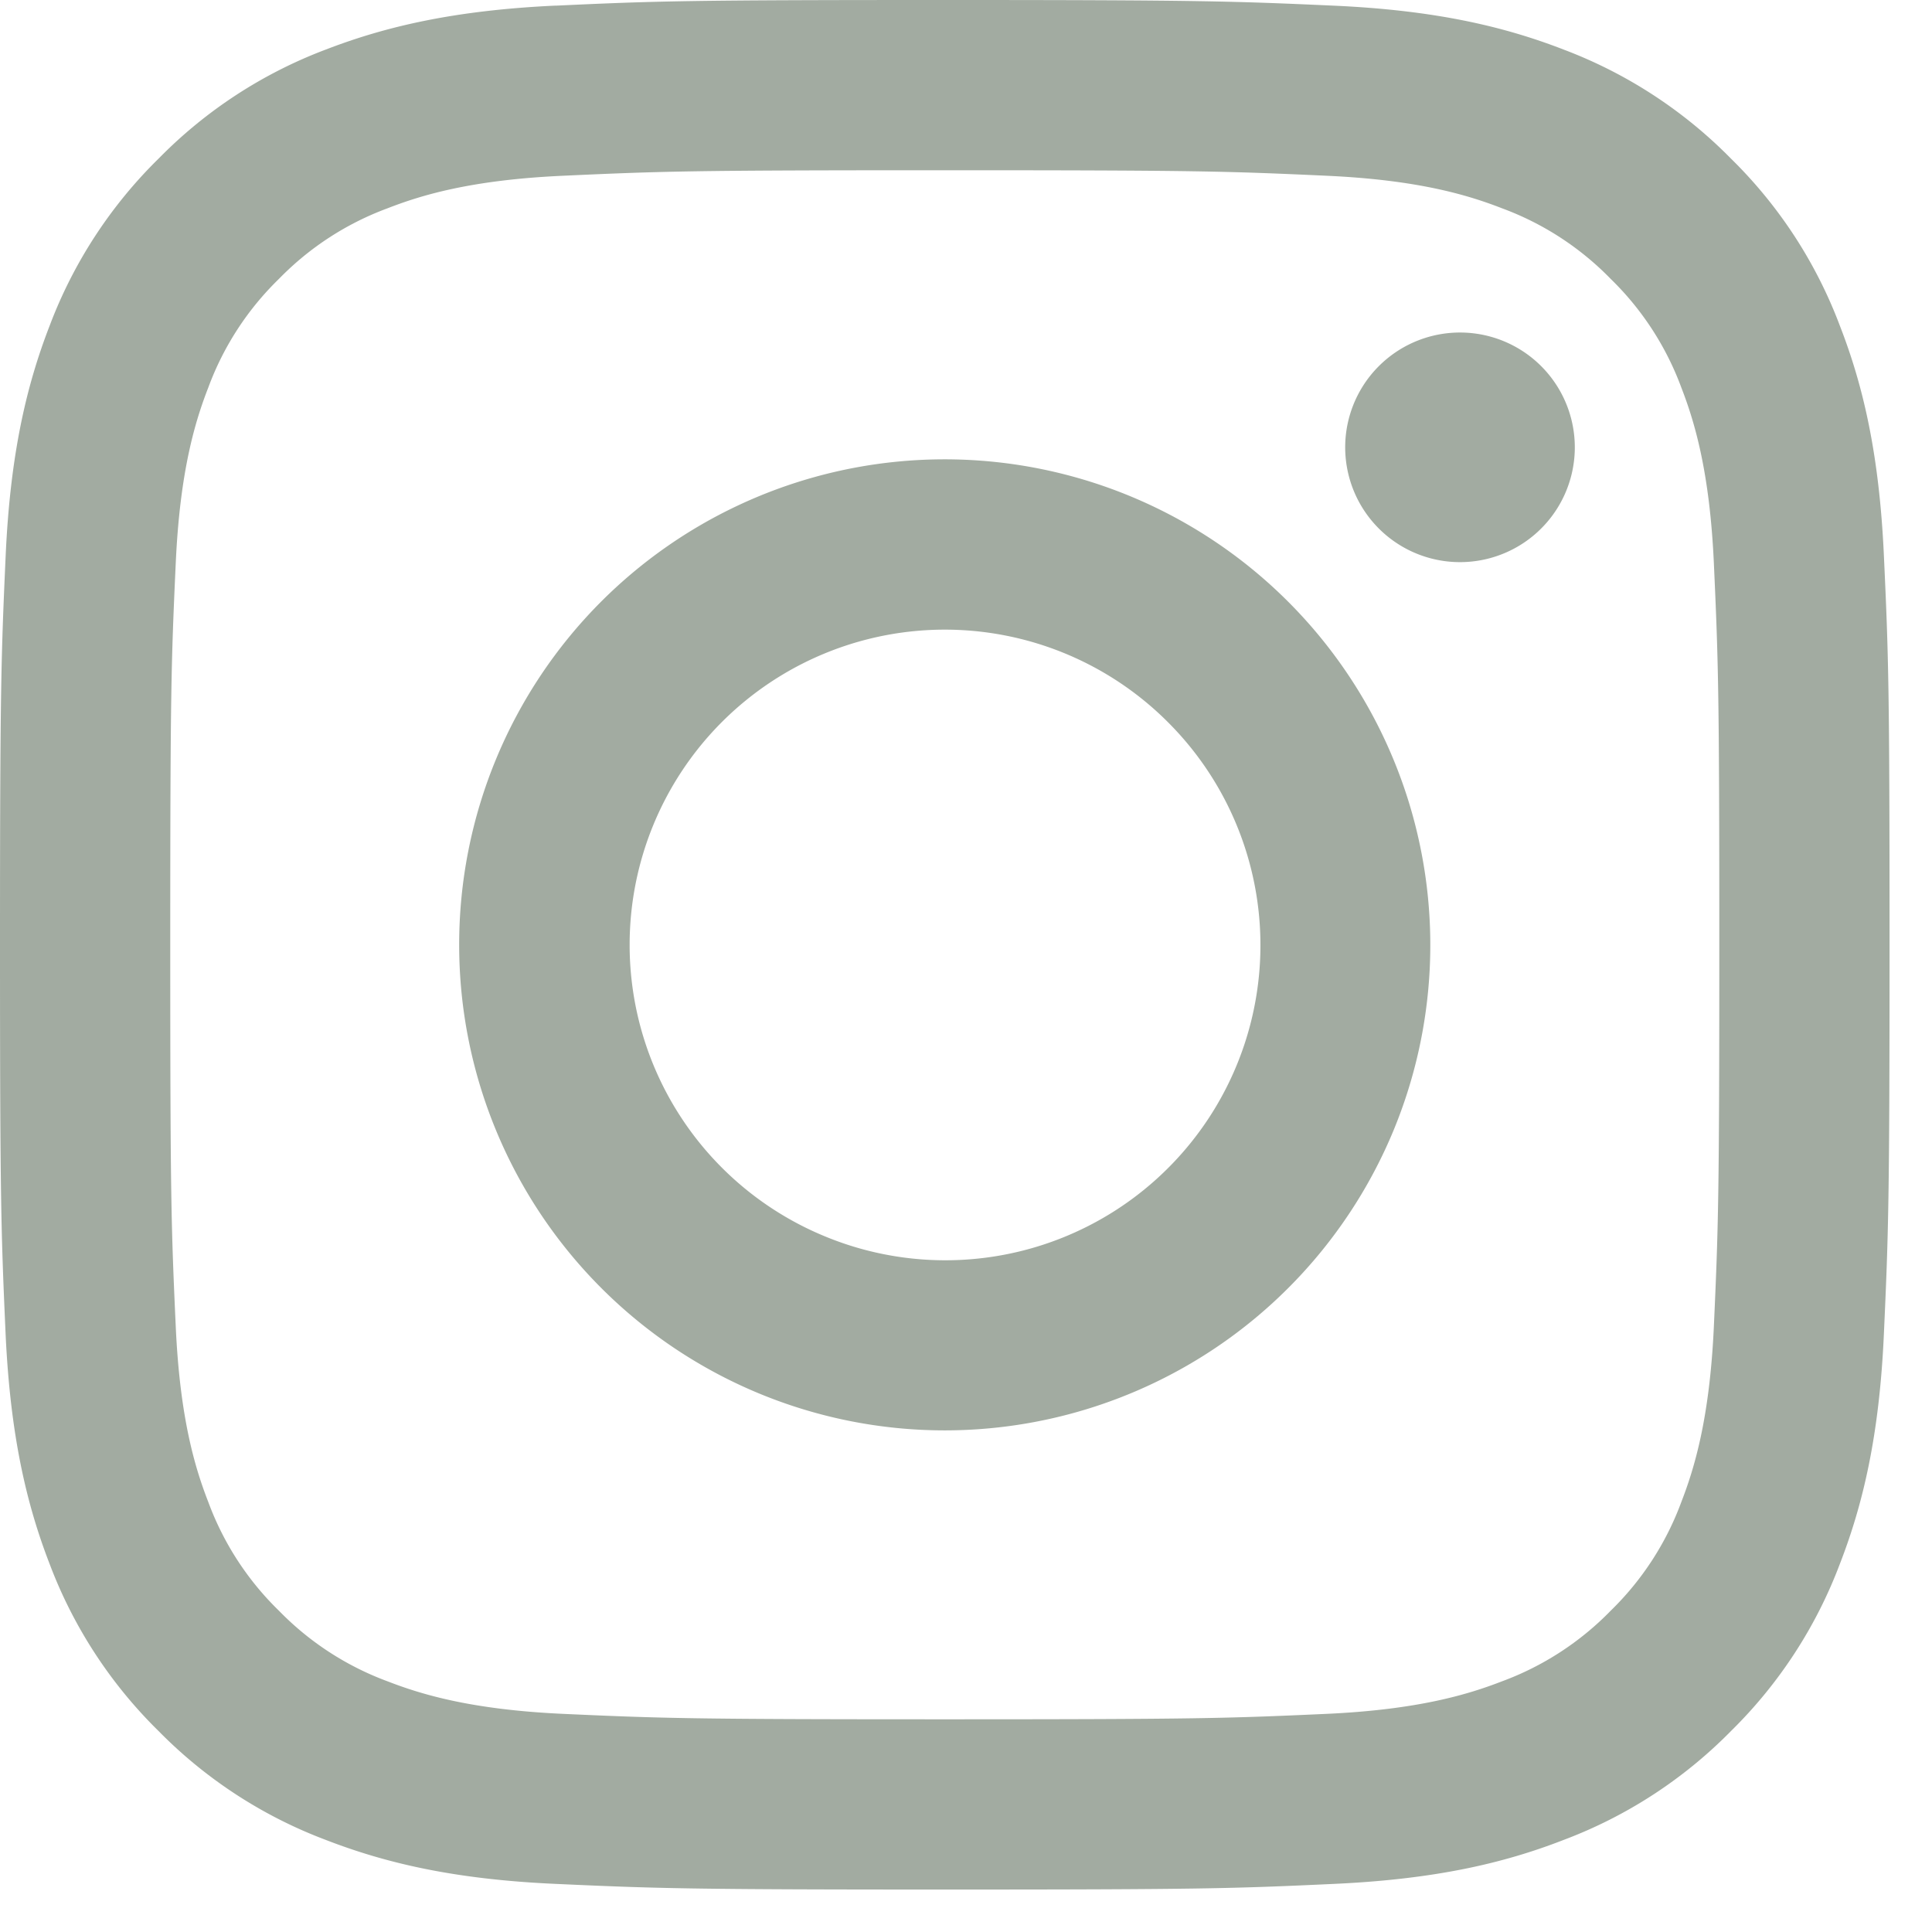 <svg width="33" height="33" viewBox="0 0 33 33" fill="none" xmlns="http://www.w3.org/2000/svg">
    <path fill-rule="evenodd" clip-rule="evenodd" d="M9.485.097C11.205.017 11.754 0 16.138 0c4.383 0 4.932.02 6.651.097 1.72.078 2.893.352 3.92.75a7.94 7.94 0 0 1 2.858 1.863 7.882 7.882 0 0 1 1.86 2.856c.4 1.027.672 2.2.751 3.917.08 1.724.097 2.272.097 6.655 0 4.383-.019 4.932-.097 6.653-.077 1.716-.352 2.89-.75 3.917a7.916 7.916 0 0 1-1.861 2.859 7.912 7.912 0 0 1-2.858 1.86c-1.027.4-2.2.672-3.917.751-1.722.08-2.27.097-6.654.097s-4.933-.019-6.653-.097c-1.717-.077-2.89-.352-3.918-.75a7.916 7.916 0 0 1-2.859-1.861 7.91 7.91 0 0 1-1.862-2.858c-.397-1.027-.67-2.2-.75-3.917C.019 21.068 0 20.52 0 16.138c0-4.384.02-4.933.097-6.652.078-1.72.352-2.893.75-3.92A7.916 7.916 0 0 1 2.71 2.708 7.91 7.91 0 0 1 5.566.846C6.593.45 7.768.176 9.485.096zm13.174 2.905c-1.702-.078-2.213-.094-6.521-.094-4.31 0-4.82.016-6.521.094-1.575.071-2.428.334-2.998.556a5.011 5.011 0 0 0-1.855 1.206 5.005 5.005 0 0 0-1.206 1.855c-.222.57-.485 1.423-.556 2.998-.078 1.701-.094 2.212-.094 6.52 0 4.31.016 4.82.094 6.522.071 1.574.334 2.428.556 2.997.258.7.67 1.335 1.206 1.856a5.01 5.01 0 0 0 1.855 1.206c.57.221 1.423.484 2.998.556 1.701.077 2.21.093 6.52.093s4.82-.016 6.522-.093c1.574-.072 2.428-.335 2.997-.556a5.011 5.011 0 0 0 1.856-1.206 5.01 5.01 0 0 0 1.206-1.856c.221-.57.484-1.423.556-2.997.077-1.702.093-2.213.093-6.521 0-4.31-.016-4.82-.093-6.521-.072-1.575-.335-2.428-.556-2.998a5.011 5.011 0 0 0-1.206-1.855 5.007 5.007 0 0 0-1.856-1.206c-.57-.222-1.423-.485-2.997-.556zm-8.583 18.11a5.382 5.382 0 0 0 5.869-8.781 5.384 5.384 0 1 0-5.869 8.781zm-3.804-10.84a8.296 8.296 0 0 1 13.529 9.04 8.298 8.298 0 0 1-7.663 5.12 8.295 8.295 0 0 1-5.866-14.16zm16-1.194a1.961 1.961 0 1 0-2.691-2.853 1.961 1.961 0 0 0 2.691 2.853z" fill="#A2ABA1"/>
</svg>
